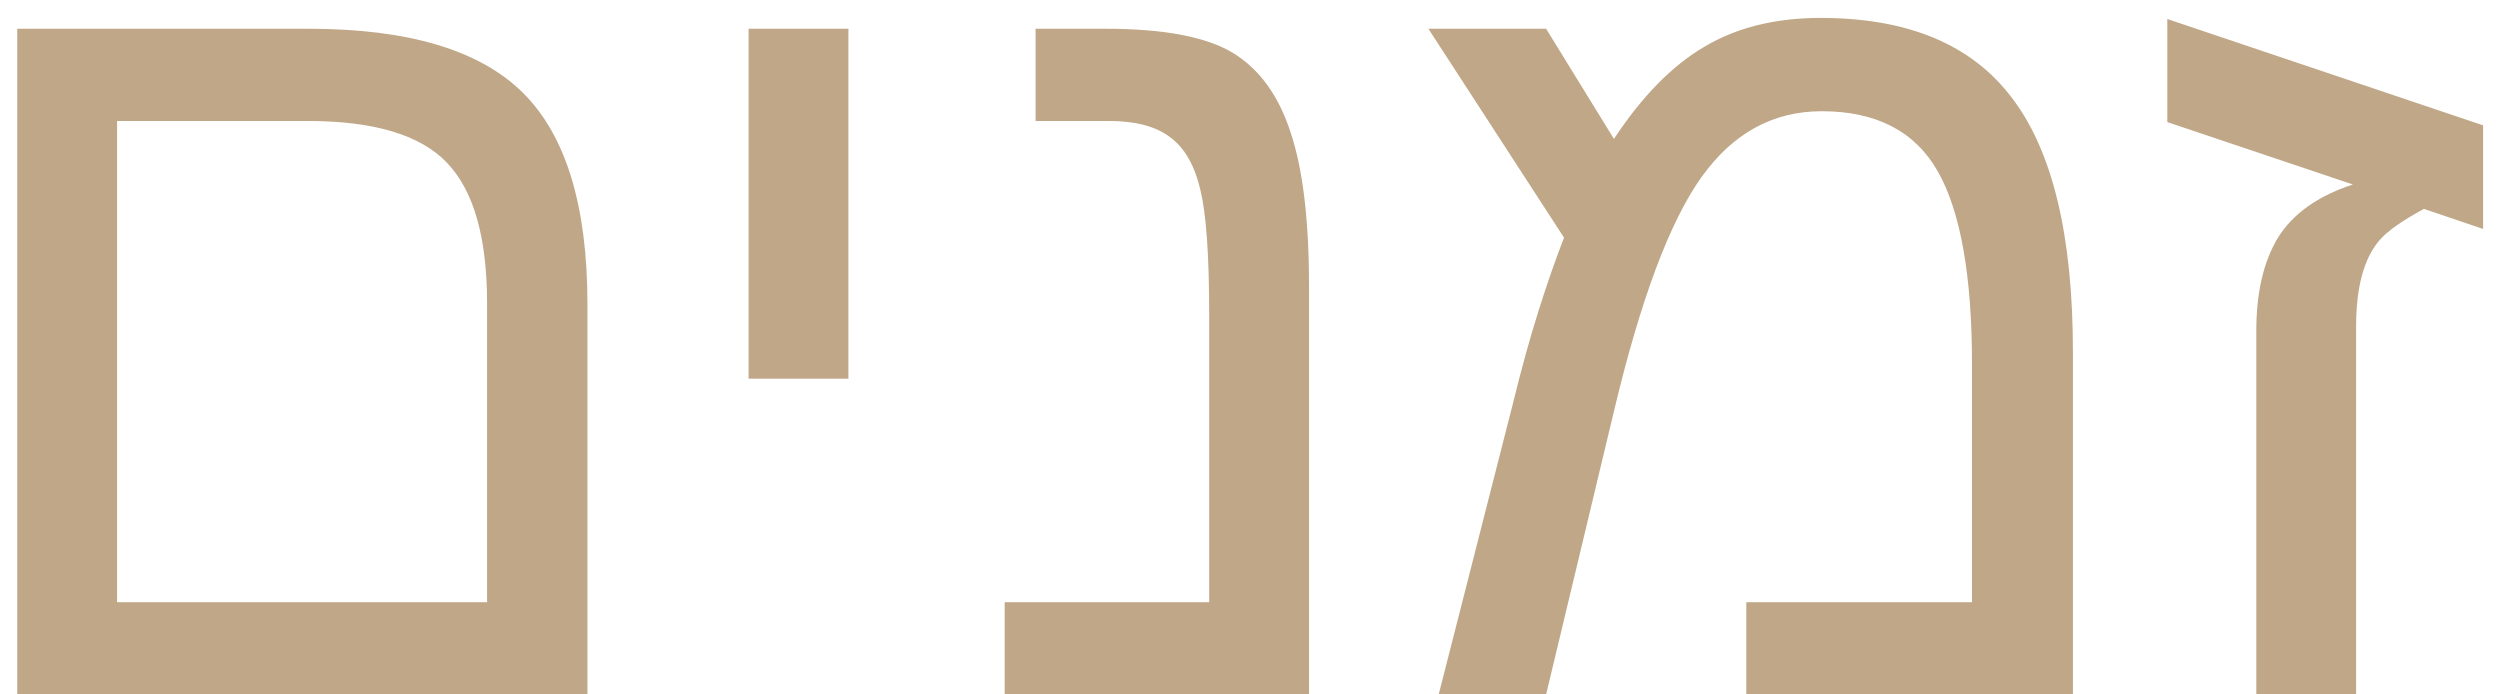 <?xml version="1.0" encoding="UTF-8"?> <svg xmlns="http://www.w3.org/2000/svg" width="90" height="25" viewBox="0 0 90 25" fill="none"><path d="M21.148 10.957V25H0.621V1.035H11.109C14.703 1.035 17.275 1.803 18.824 3.34C20.374 4.876 21.148 7.415 21.148 10.957ZM4.215 21.68H17.535V10.918C17.535 8.548 17.053 6.862 16.09 5.859C15.139 4.857 13.466 4.355 11.07 4.355H4.215V21.68ZM30.543 1.035V13.633H26.949V1.035H30.543ZM47.125 10.312V25H36.168V21.68H43.531V11.328C43.531 9.219 43.427 7.728 43.219 6.855C43.01 5.957 42.646 5.319 42.125 4.941C41.617 4.551 40.882 4.355 39.918 4.355H37.281V1.035H39.801C41.884 1.035 43.408 1.322 44.371 1.895C45.335 2.48 46.031 3.438 46.461 4.766C46.904 6.081 47.125 7.93 47.125 10.312ZM65.543 0.645C68.694 0.645 70.992 1.608 72.438 3.535C73.896 5.449 74.625 8.496 74.625 12.676V25H62.867V21.68H70.992V13.125C70.992 9.935 70.582 7.617 69.762 6.172C68.941 4.727 67.548 4.004 65.582 4.004C63.824 4.004 62.379 4.798 61.246 6.387C60.1 8.001 59.052 10.807 58.102 14.805L55.66 25H51.793L54.469 14.512C54.768 13.288 55.074 12.181 55.387 11.191C55.699 10.202 56.005 9.323 56.305 8.555L51.422 1.035H55.66L58.102 5C59.117 3.464 60.204 2.357 61.363 1.68C62.522 0.99 63.915 0.645 65.543 0.645ZM84.82 11.758V25H81.227V11.914C81.227 10.534 81.487 9.414 82.008 8.555C82.542 7.695 83.44 7.057 84.703 6.641L78.023 4.395V0.684L89.391 4.512V8.242L87.262 7.52C86.467 7.949 85.934 8.327 85.66 8.652C85.1 9.303 84.82 10.338 84.82 11.758Z" fill="#BFA787"></path></svg> 